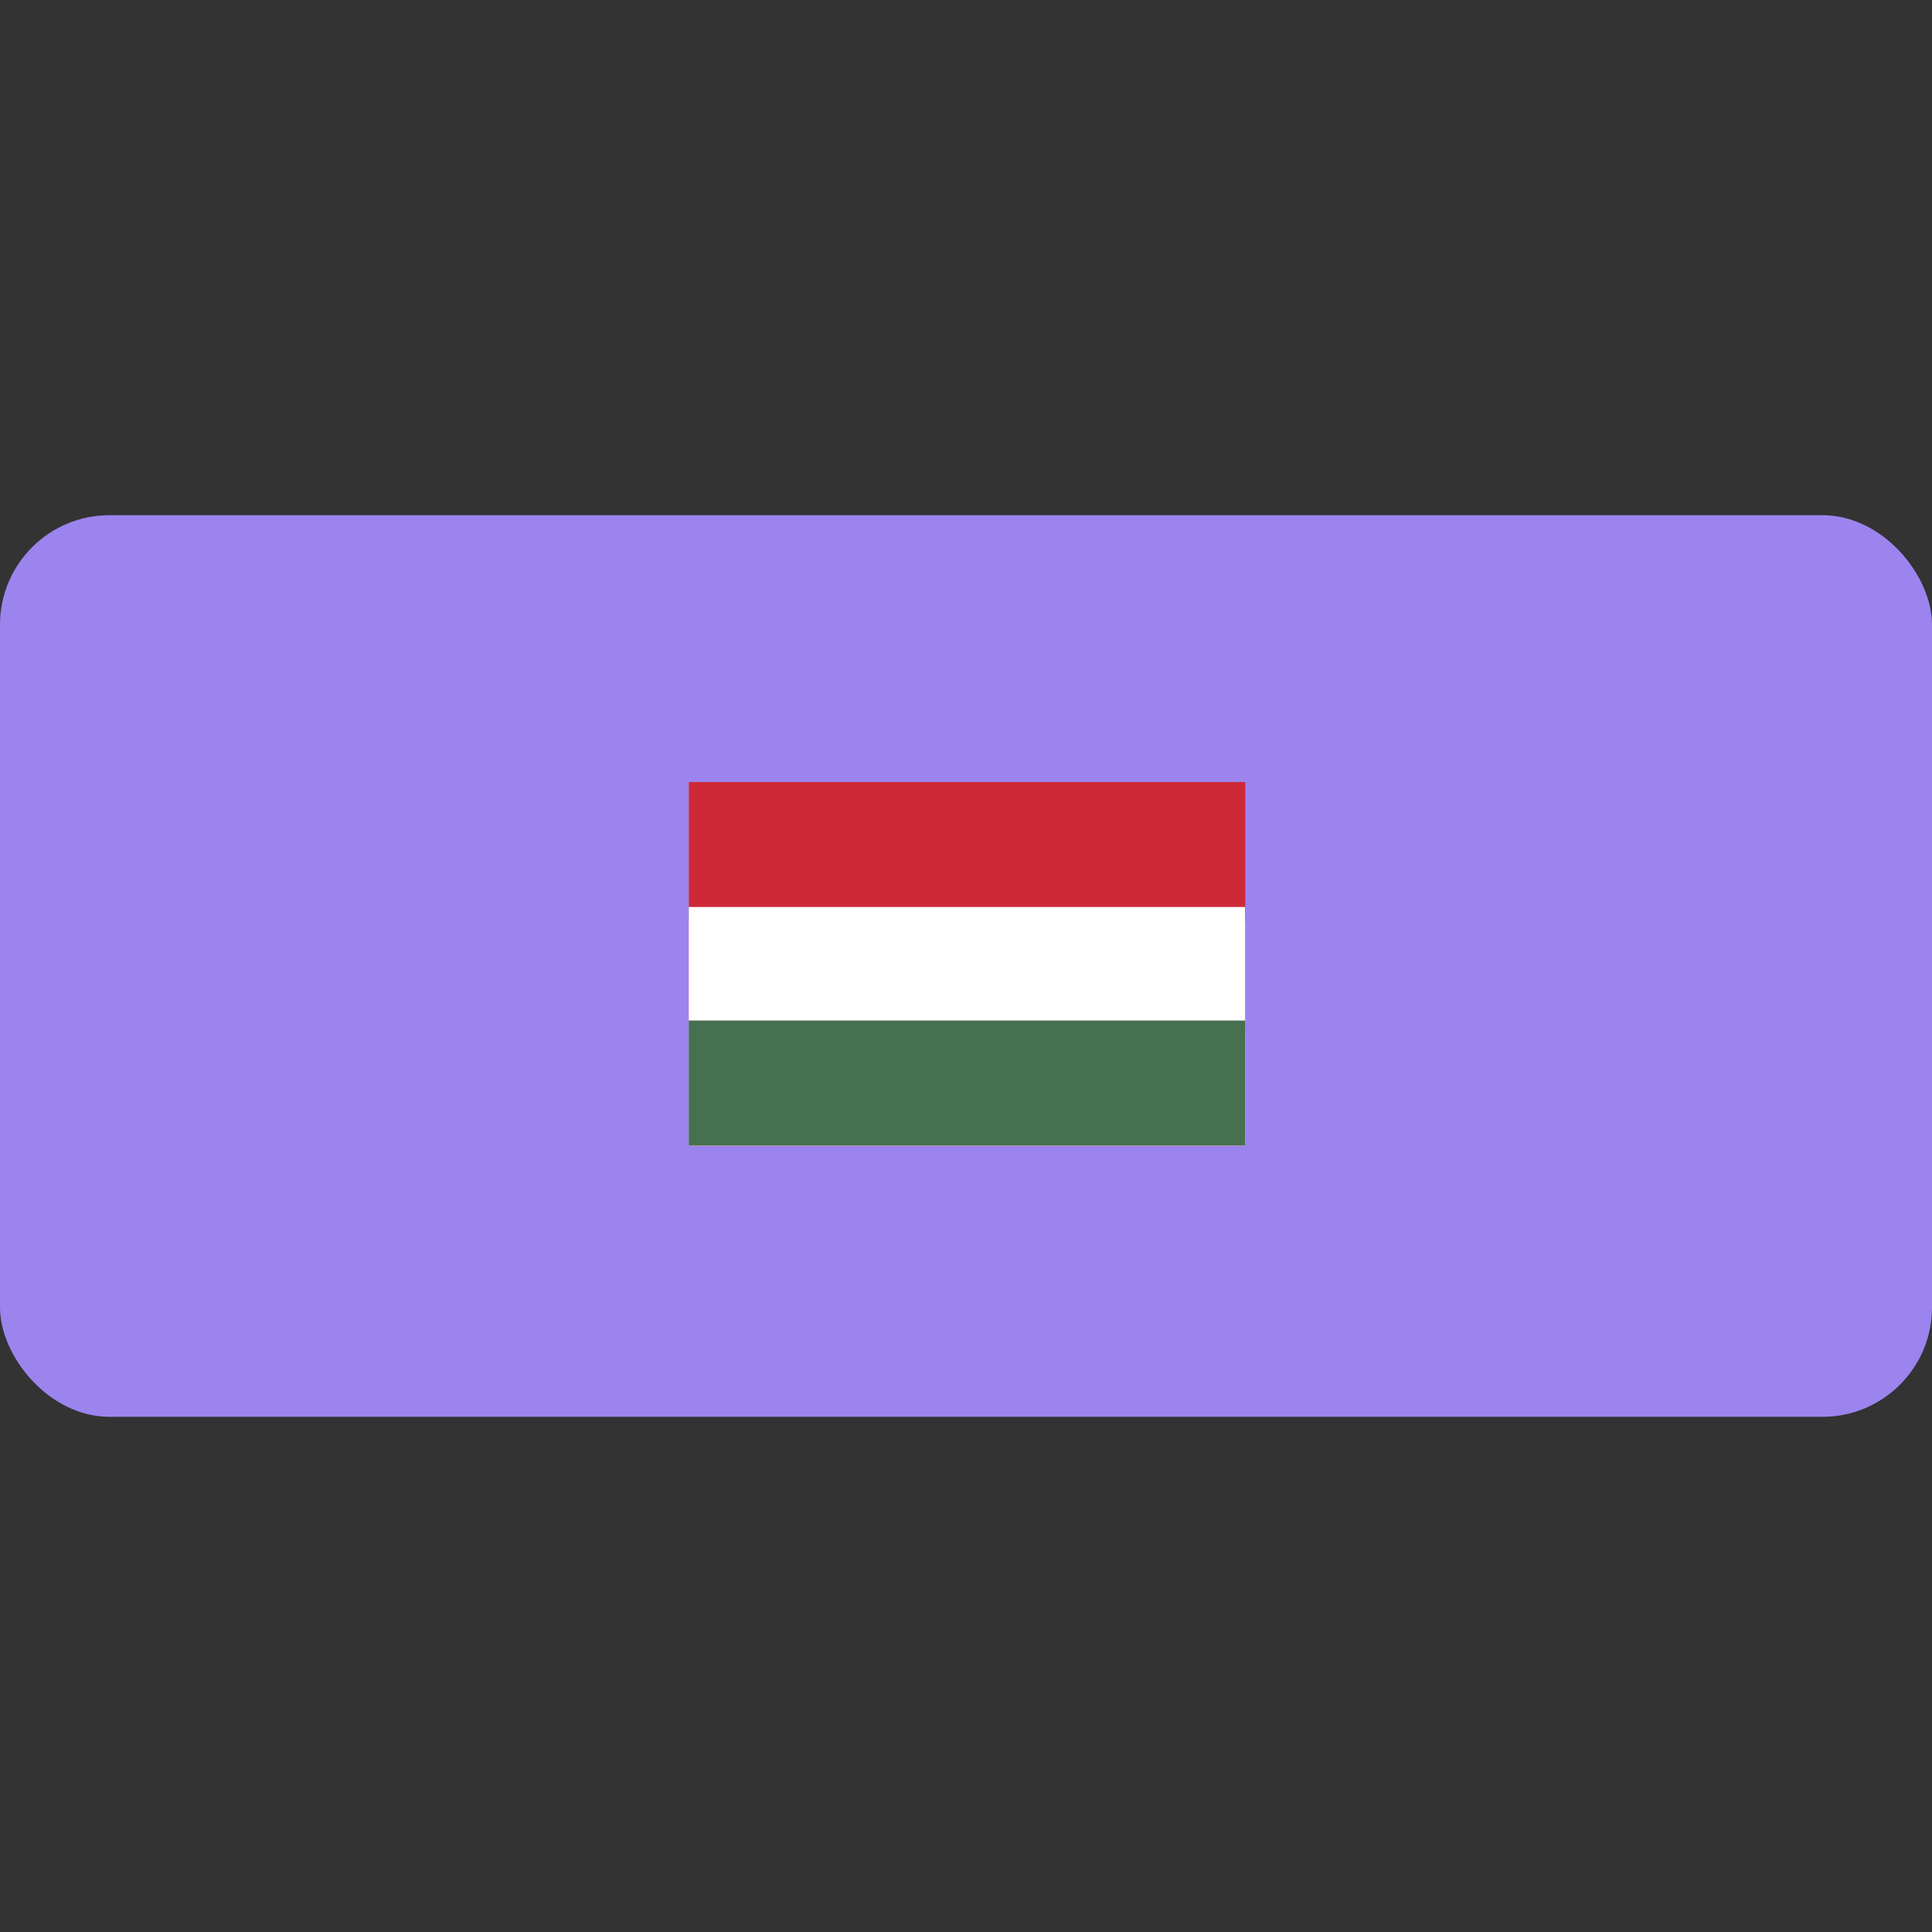 <?xml version="1.0" encoding="UTF-8"?> <svg xmlns="http://www.w3.org/2000/svg" width="300" height="300" viewBox="0 0 300 300" fill="none"><rect x="0" y="0" width="300" height="300" fill="#333333" stroke="none"/><rect y="80" width="300" height="140" rx="17" fill="#9C84EF"></rect><rect x="106.943" y="121.438" width="86.407" height="56.429" fill="#DA1D20"></rect><rect x="106.943" y="121.438" width="86.407" height="21.703" fill="#1C1011"></rect><rect x="106.943" y="160.504" width="86.407" height="17.363" fill="#FAD12B"></rect><rect x="106.943" y="121.438" width="86.407" height="56.429" fill="white"></rect><rect x="106.943" y="121.438" width="86.407" height="19.398" fill="#CE2939"></rect><rect x="106.943" y="158.469" width="86.407" height="19.398" fill="#477050"></rect></svg> 